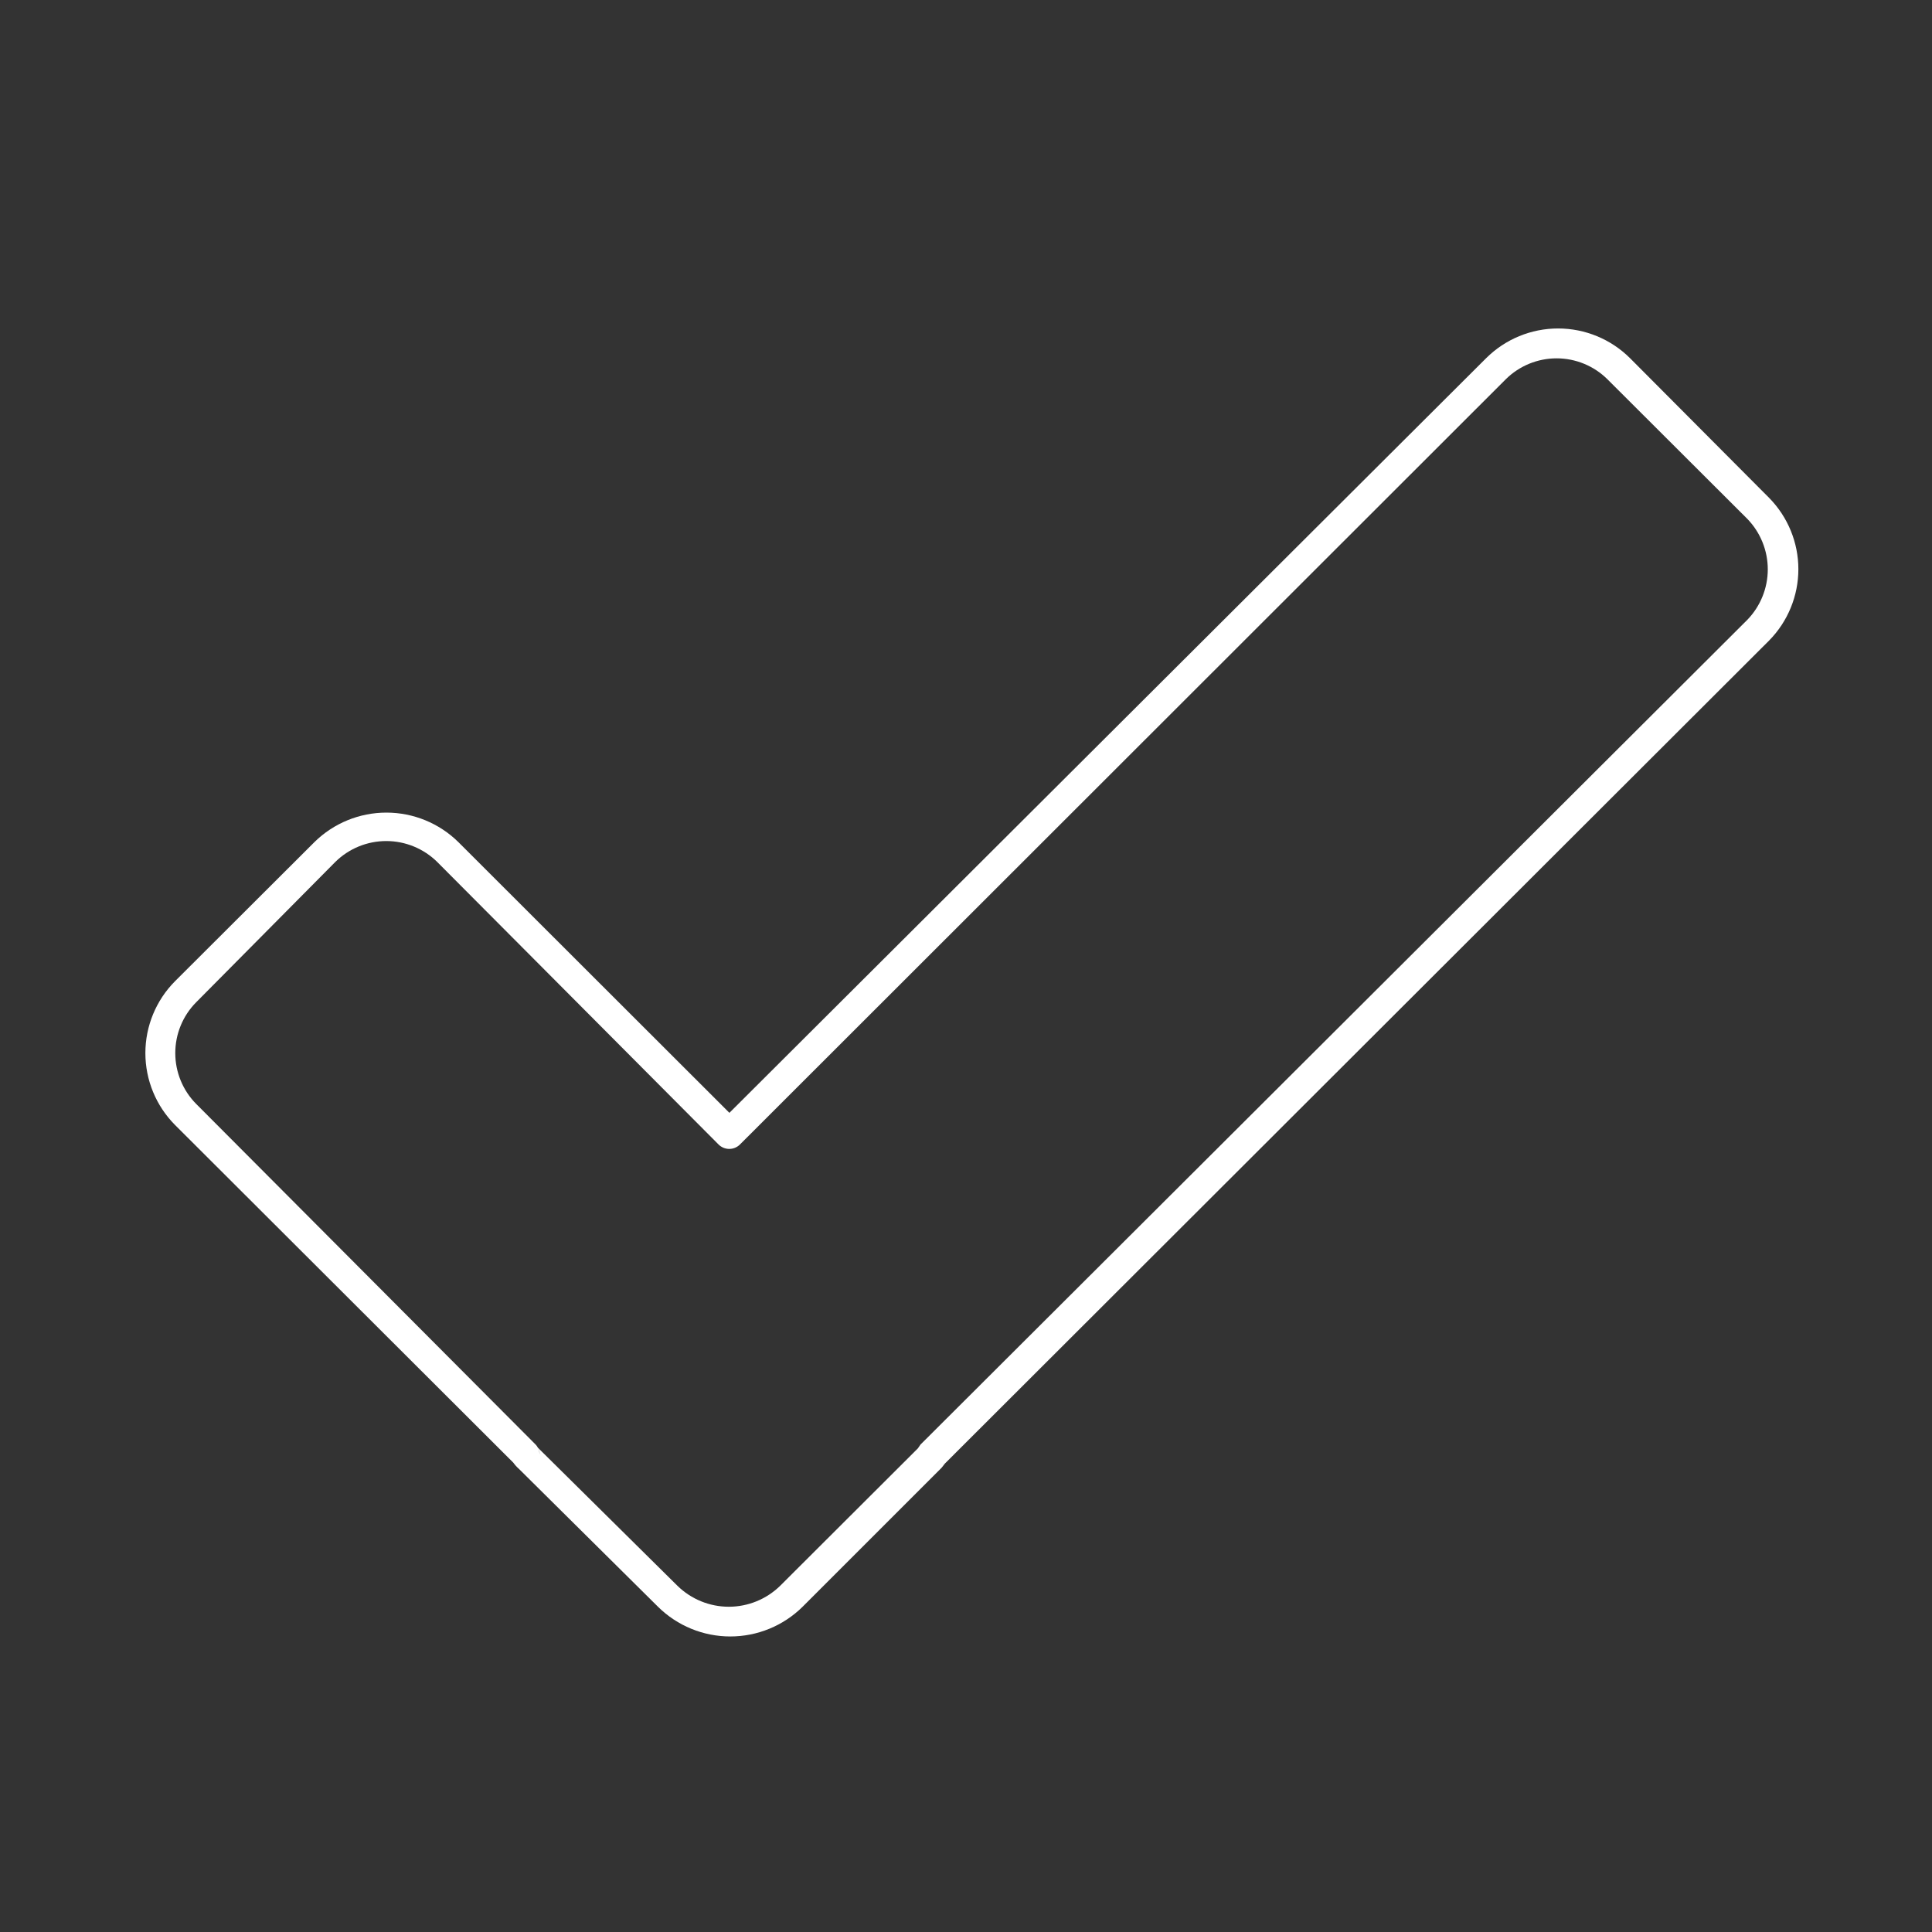 <svg width="65" height="65" viewBox="0 0 65 65" fill="none" xmlns="http://www.w3.org/2000/svg">
<rect x="0" y="0" width="65" height="65" fill="#333333" stroke="none"/>
<path d="M54.08 12.76C53.625 12.309 53.01 12.056 52.37 12.056C51.73 12.056 51.115 12.309 50.66 12.76L24.89 38.51C24.795 38.602 24.668 38.654 24.535 38.654C24.402 38.654 24.275 38.602 24.18 38.51L14.71 29C14.253 28.549 13.637 28.296 12.995 28.296C12.353 28.296 11.737 28.549 11.28 29L6.6 33.72C6.149 34.175 5.897 34.789 5.897 35.43C5.897 36.07 6.149 36.685 6.6 37.14L18 48.58C18.048 48.625 18.086 48.679 18.112 48.739C18.138 48.799 18.151 48.864 18.15 48.93C18.156 48.88 18.149 48.83 18.132 48.783C18.115 48.736 18.087 48.694 18.05 48.66L22.79 53.35C23.252 53.803 23.873 54.057 24.52 54.057C25.167 54.057 25.788 53.803 26.25 53.35L30.88 48.73L30.97 48.6L58.79 20.85C59.229 20.395 59.475 19.787 59.475 19.155C59.475 18.523 59.229 17.915 58.79 17.46L54.08 12.76ZM50 12.05C50.643 11.41 51.513 11.051 52.42 11.051C53.327 11.051 54.197 11.41 54.84 12.05L59.52 16.75C60.15 17.39 60.504 18.252 60.504 19.15C60.504 20.048 60.15 20.91 59.52 21.55L31.79 49.24L31.68 49.38L27 54.06C26.352 54.699 25.48 55.057 24.57 55.057C23.66 55.057 22.788 54.699 22.14 54.06L17.46 49.42C17.389 49.358 17.325 49.287 17.27 49.21L5.89 37.85C5.25 37.207 4.891 36.337 4.891 35.43C4.891 34.523 5.25 33.653 5.89 33.01L10.58 28.33C11.225 27.695 12.095 27.339 13 27.339C13.905 27.339 14.775 27.695 15.42 28.33L24.54 37.44L50 12.05Z" fill="white"/>
</svg>
